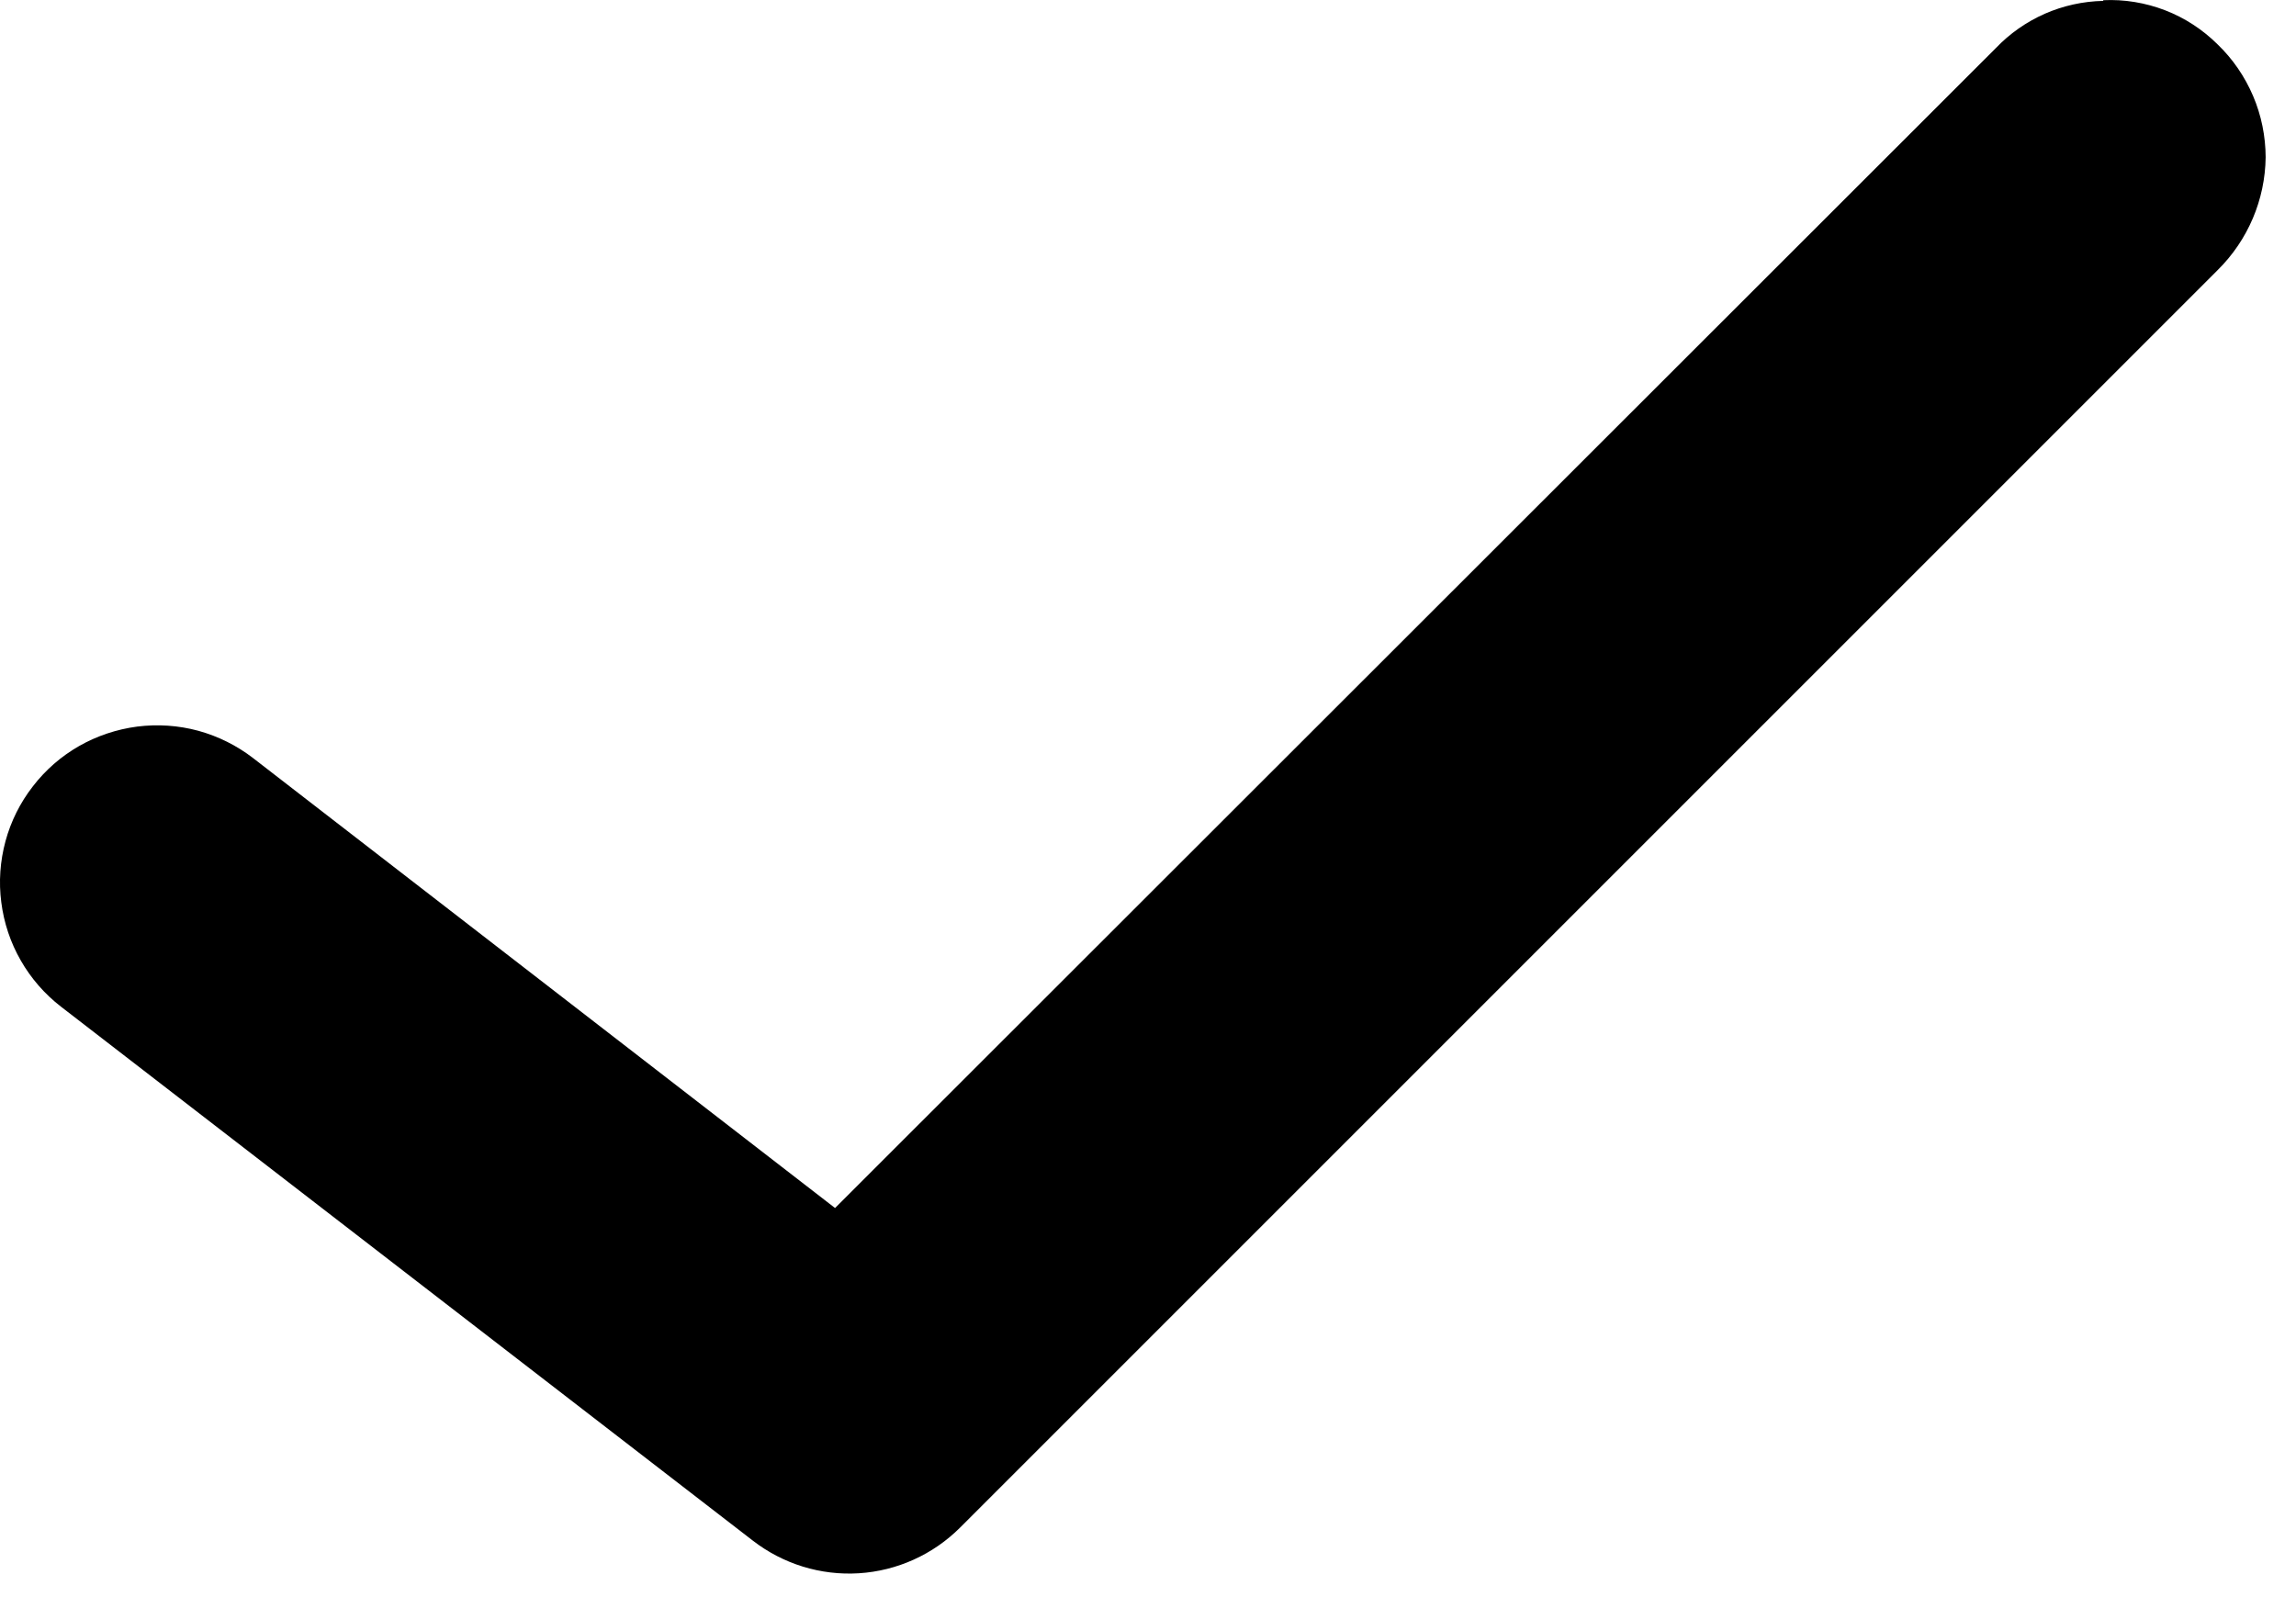 <svg width="23" height="16" viewBox="0 0 23 16" fill="none" xmlns="http://www.w3.org/2000/svg">
<path d="M21.069 0.009C20.867 0.013 20.668 0.057 20.483 0.138C20.298 0.22 20.131 0.337 19.992 0.483L8.365 12.102L2.536 7.595C2.373 7.469 2.186 7.376 1.987 7.321C1.787 7.267 1.579 7.253 1.374 7.279C1.169 7.306 0.971 7.372 0.792 7.474C0.612 7.577 0.455 7.714 0.329 7.878C0.202 8.041 0.109 8.228 0.055 8.427C0.001 8.627 -0.014 8.835 0.013 9.04C0.039 9.245 0.105 9.443 0.208 9.622C0.311 9.802 0.448 9.959 0.611 10.085L7.54 15.433C7.843 15.668 8.221 15.785 8.604 15.761C8.986 15.737 9.347 15.574 9.618 15.303L22.215 2.706C22.518 2.407 22.691 2.001 22.696 1.575C22.695 1.364 22.653 1.155 22.57 0.961C22.487 0.767 22.367 0.591 22.215 0.445C22.065 0.296 21.886 0.179 21.689 0.103C21.491 0.027 21.28 -0.008 21.069 0.002V0.009Z" fill="black"/>
</svg>
